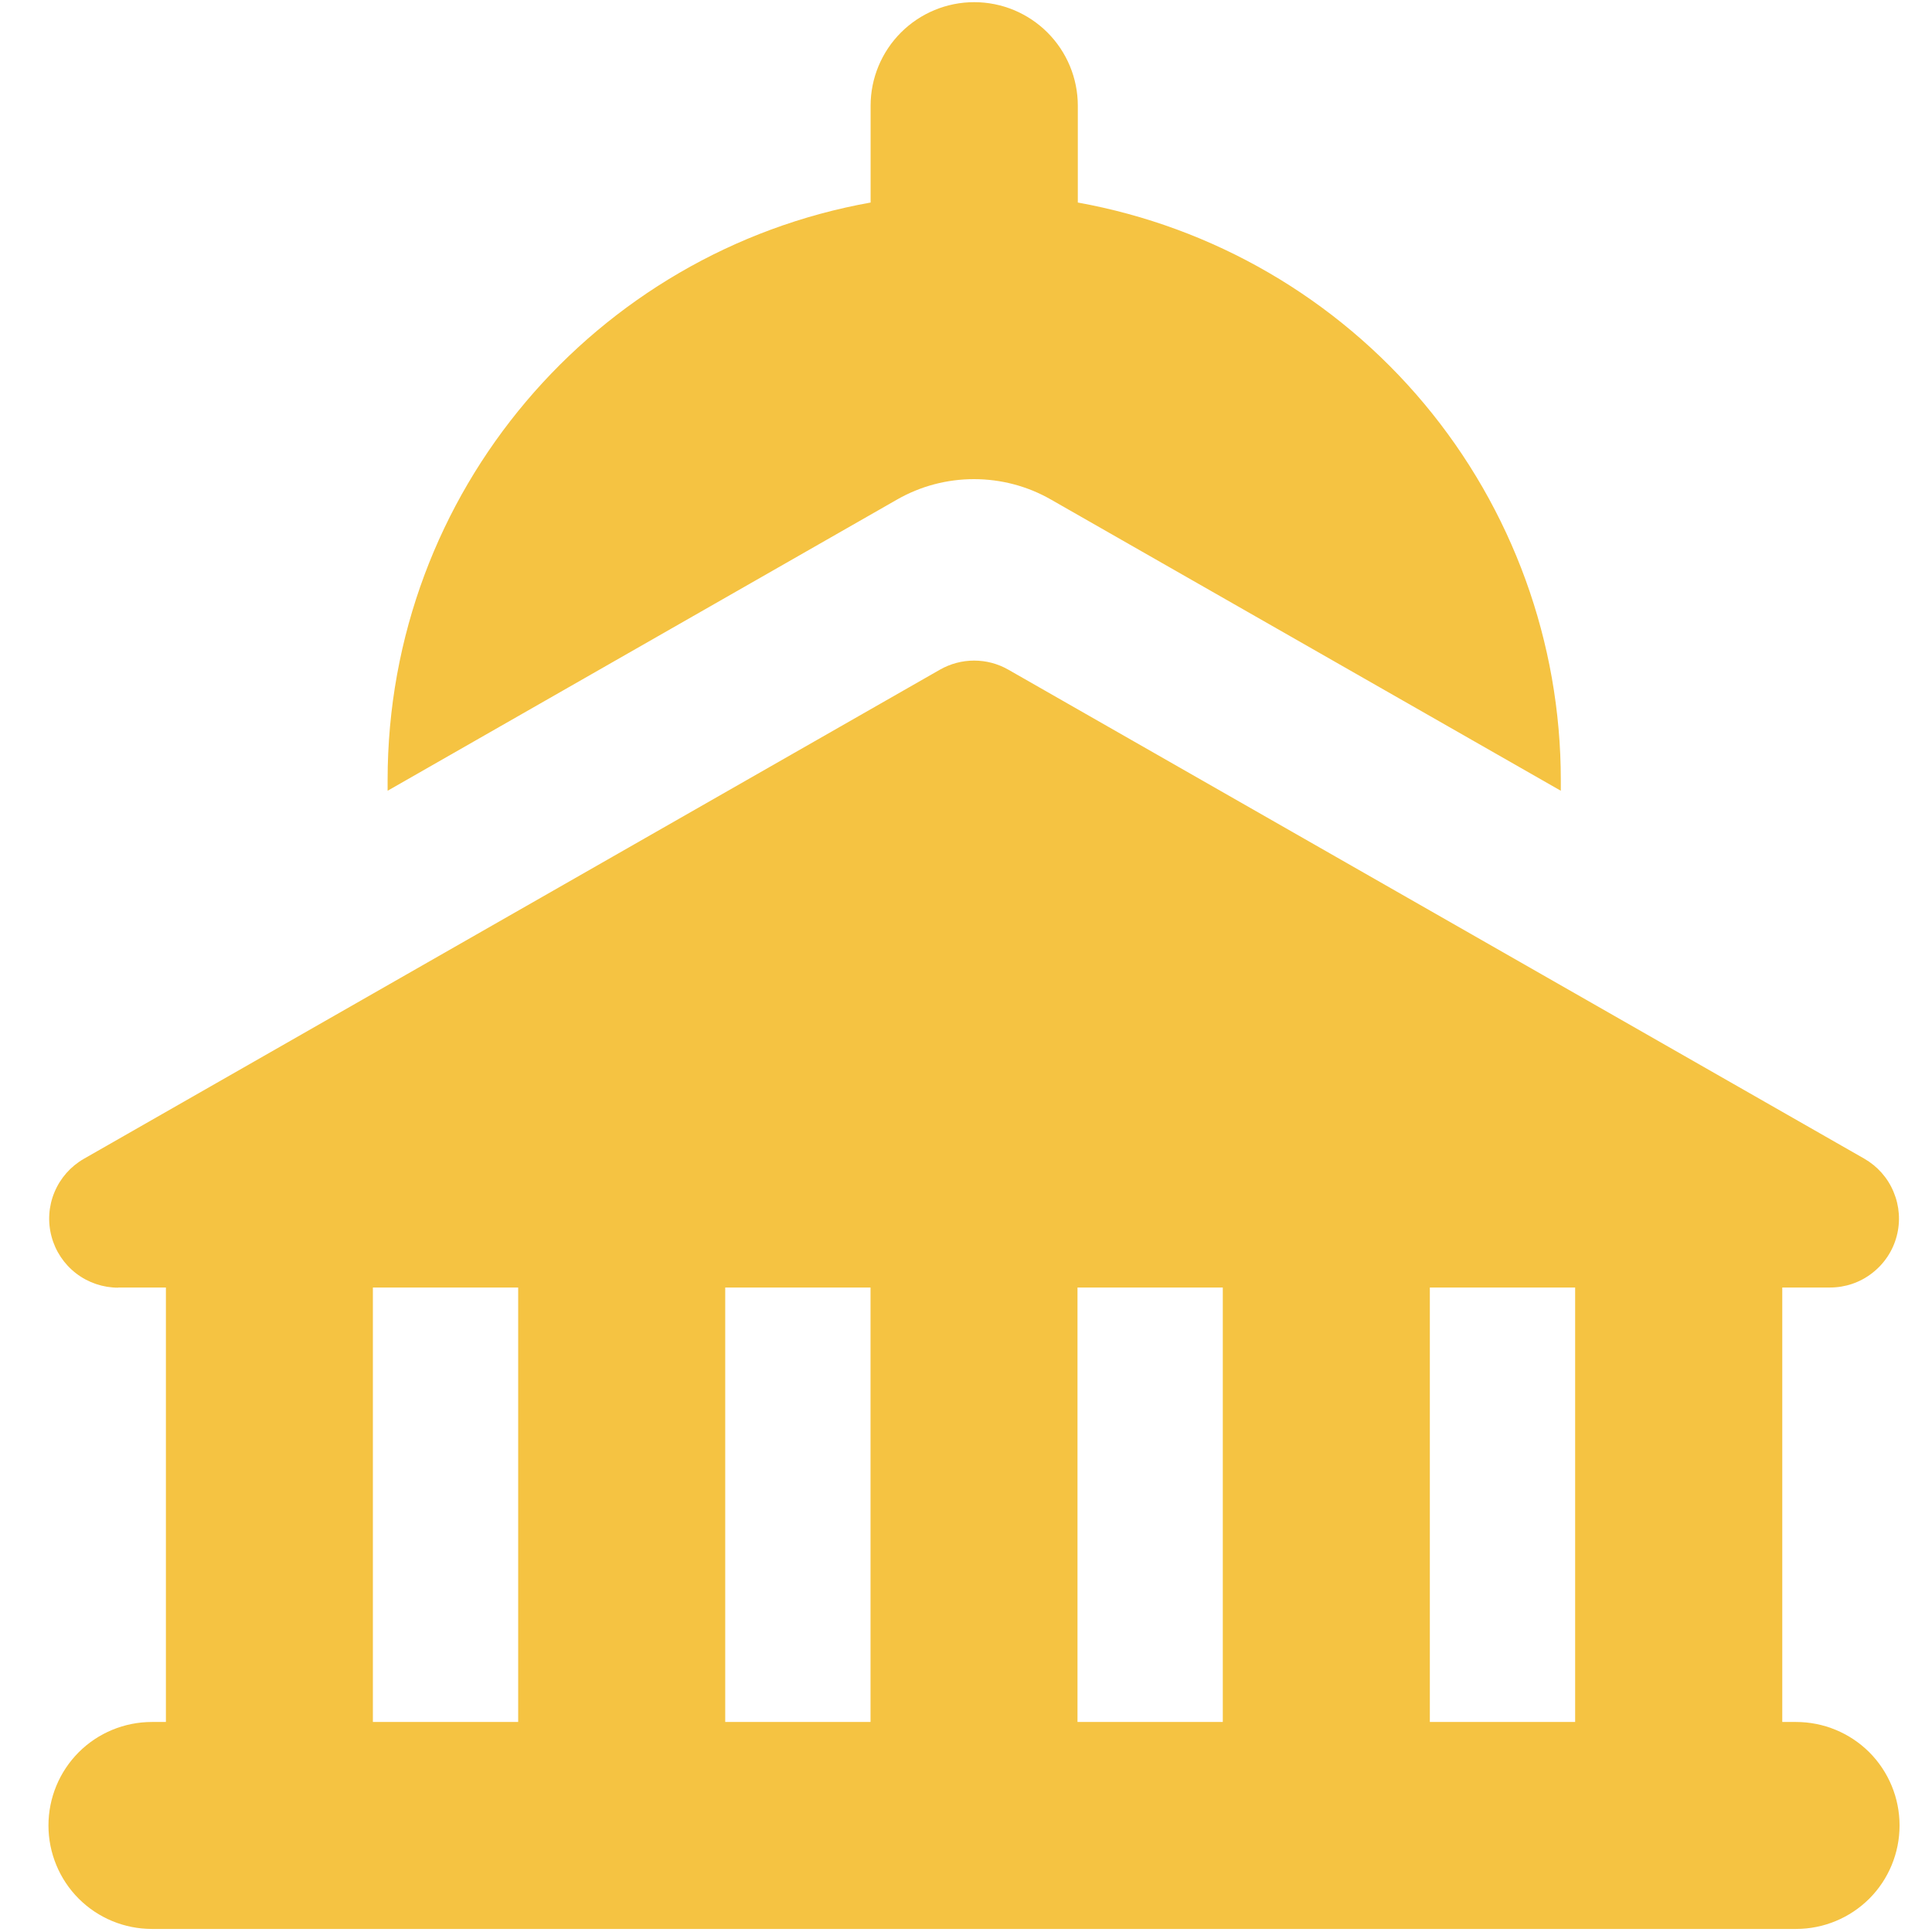 <svg width="24" height="24" viewBox="0 0 24 24" fill="none" xmlns="http://www.w3.org/2000/svg">
<g clip-path="url(#clip0_13129_91883)">
<path fill-rule="evenodd" clip-rule="evenodd" d="M12.103 0.027C12.444 0.027 12.771 0.163 13.012 0.404C13.253 0.645 13.389 0.972 13.389 1.313V2.516C15.071 2.819 16.594 3.703 17.691 5.014C18.788 6.326 19.389 7.981 19.389 9.691V9.823L13.056 6.206C12.765 6.039 12.435 5.952 12.099 5.952C11.764 5.952 11.434 6.039 11.143 6.206L4.815 9.823V9.691C4.815 6.104 7.404 3.125 10.815 2.516V1.313C10.815 0.972 10.951 0.645 11.192 0.404C11.433 0.163 11.76 0.027 12.101 0.027H12.103ZM1.467 15.994H2.061V21.391H1.887C1.546 21.391 1.219 21.526 0.978 21.767C0.737 22.009 0.602 22.335 0.602 22.677C0.602 23.017 0.737 23.345 0.978 23.586C1.219 23.827 1.546 23.962 1.887 23.962H22.311C22.652 23.962 22.979 23.827 23.221 23.586C23.462 23.345 23.597 23.017 23.597 22.677C23.597 22.335 23.462 22.009 23.221 21.767C22.979 21.526 22.652 21.391 22.311 21.391H22.14V15.994H22.733C22.922 15.994 23.106 15.932 23.255 15.816C23.405 15.701 23.513 15.54 23.561 15.357C23.61 15.174 23.596 14.981 23.523 14.807C23.451 14.632 23.322 14.487 23.158 14.393L12.526 8.319C12.397 8.245 12.25 8.206 12.101 8.206C11.952 8.206 11.806 8.245 11.676 8.319L1.042 14.395C0.878 14.489 0.75 14.634 0.677 14.809C0.604 14.983 0.591 15.177 0.64 15.36C0.688 15.542 0.796 15.704 0.946 15.819C1.096 15.934 1.28 15.996 1.469 15.996L1.467 15.994ZM4.632 21.391V15.994H6.437V21.391H4.634H4.632ZM9.009 21.391V15.994H10.814V21.391H9.01H9.009ZM13.385 21.391V15.994H15.19V21.391H13.389H13.385ZM17.762 21.391V15.994H19.567V21.391H17.762Z" fill="#F5C342"/>
</g>
<defs>
<clipPath id="clip0_13129_91883">
<rect width="24" height="24" fill="white"/>
</clipPath>
</defs>
</svg>
